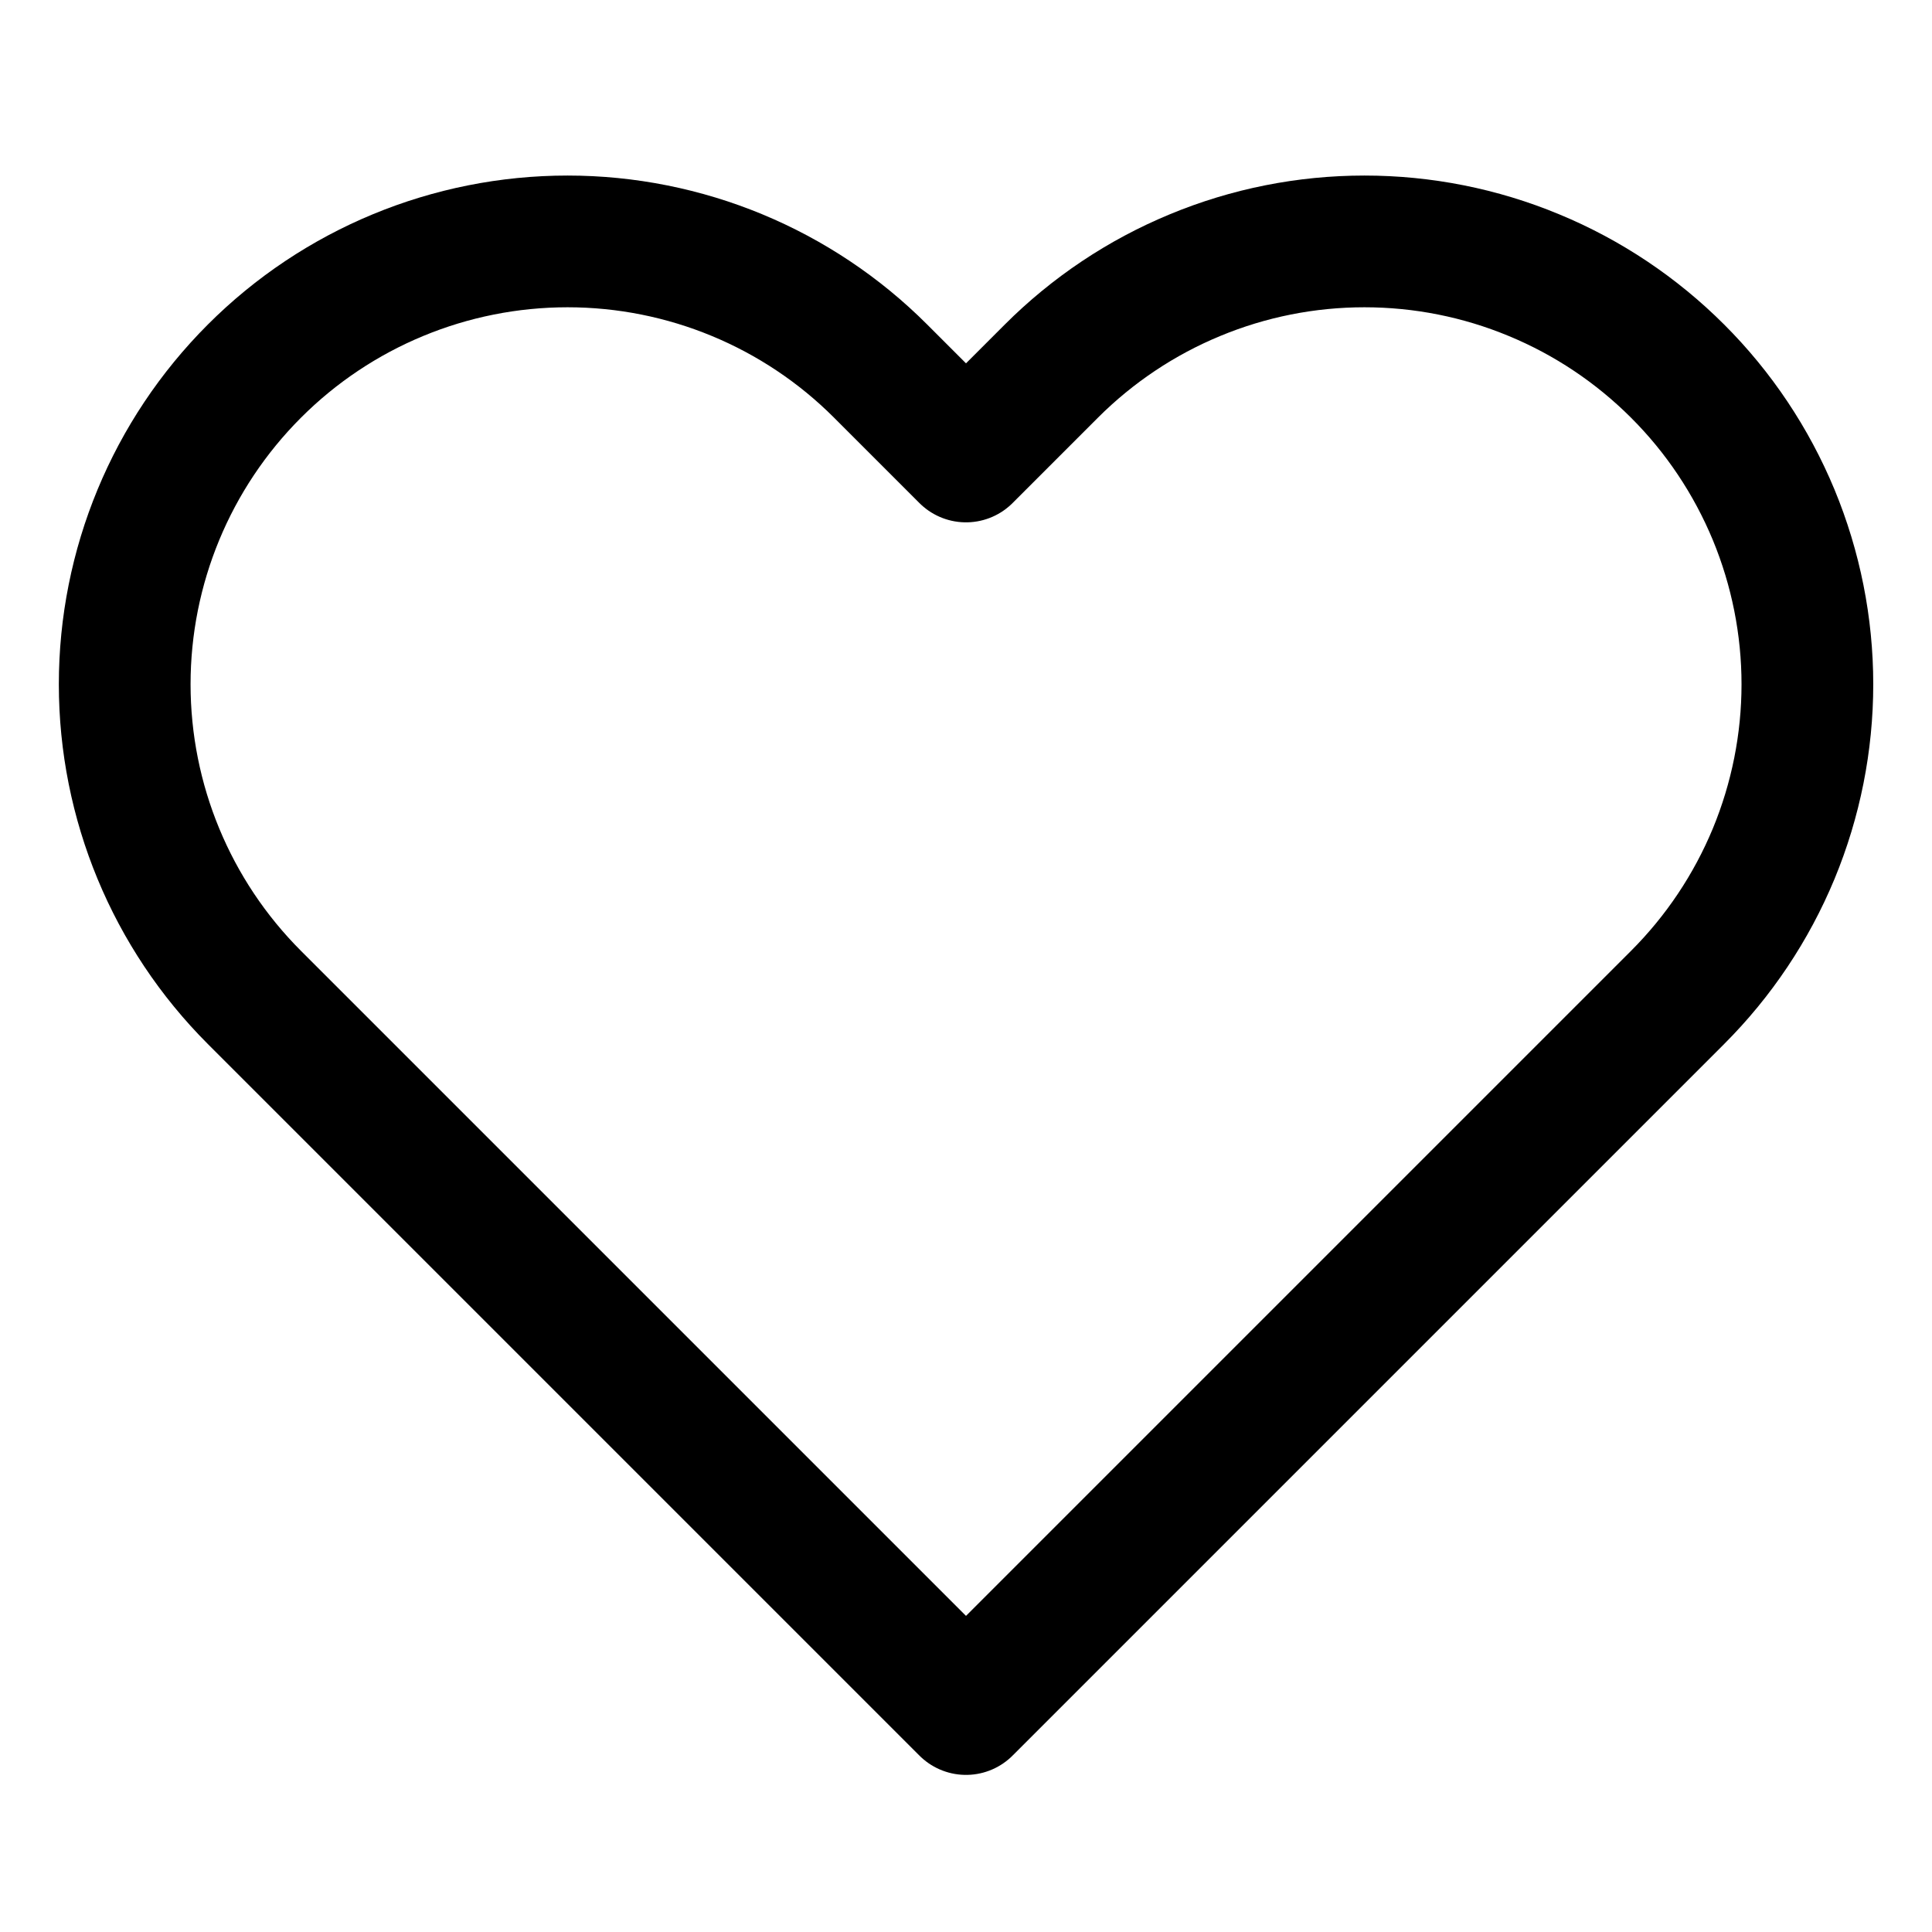<?xml version="1.0" encoding="UTF-8"?>
<svg xmlns="http://www.w3.org/2000/svg" width="22" height="22" viewBox="0 0 22 22" fill="none">
  <path d="M19.103 4.226C18.635 3.758 18.079 3.386 17.467 3.133C16.856 2.879 16.2 2.749 15.537 2.749C14.875 2.749 14.22 2.879 13.608 3.133C12.996 3.386 12.44 3.758 11.972 4.226L11 5.198L10.028 4.226C9.083 3.28 7.8 2.749 6.463 2.749C5.125 2.749 3.842 3.28 2.897 4.226C1.951 5.172 1.42 6.454 1.42 7.792C1.42 9.129 1.951 10.412 2.897 11.358L3.868 12.329L11 19.461L18.132 12.329L19.103 11.358C19.572 10.889 19.943 10.334 20.197 9.722C20.45 9.11 20.581 8.454 20.581 7.792C20.581 7.13 20.45 6.474 20.197 5.862C19.943 5.25 19.572 4.694 19.103 4.226Z" stroke="black" stroke-width="1.5" stroke-linecap="round" stroke-linejoin="round"></path>
</svg>
